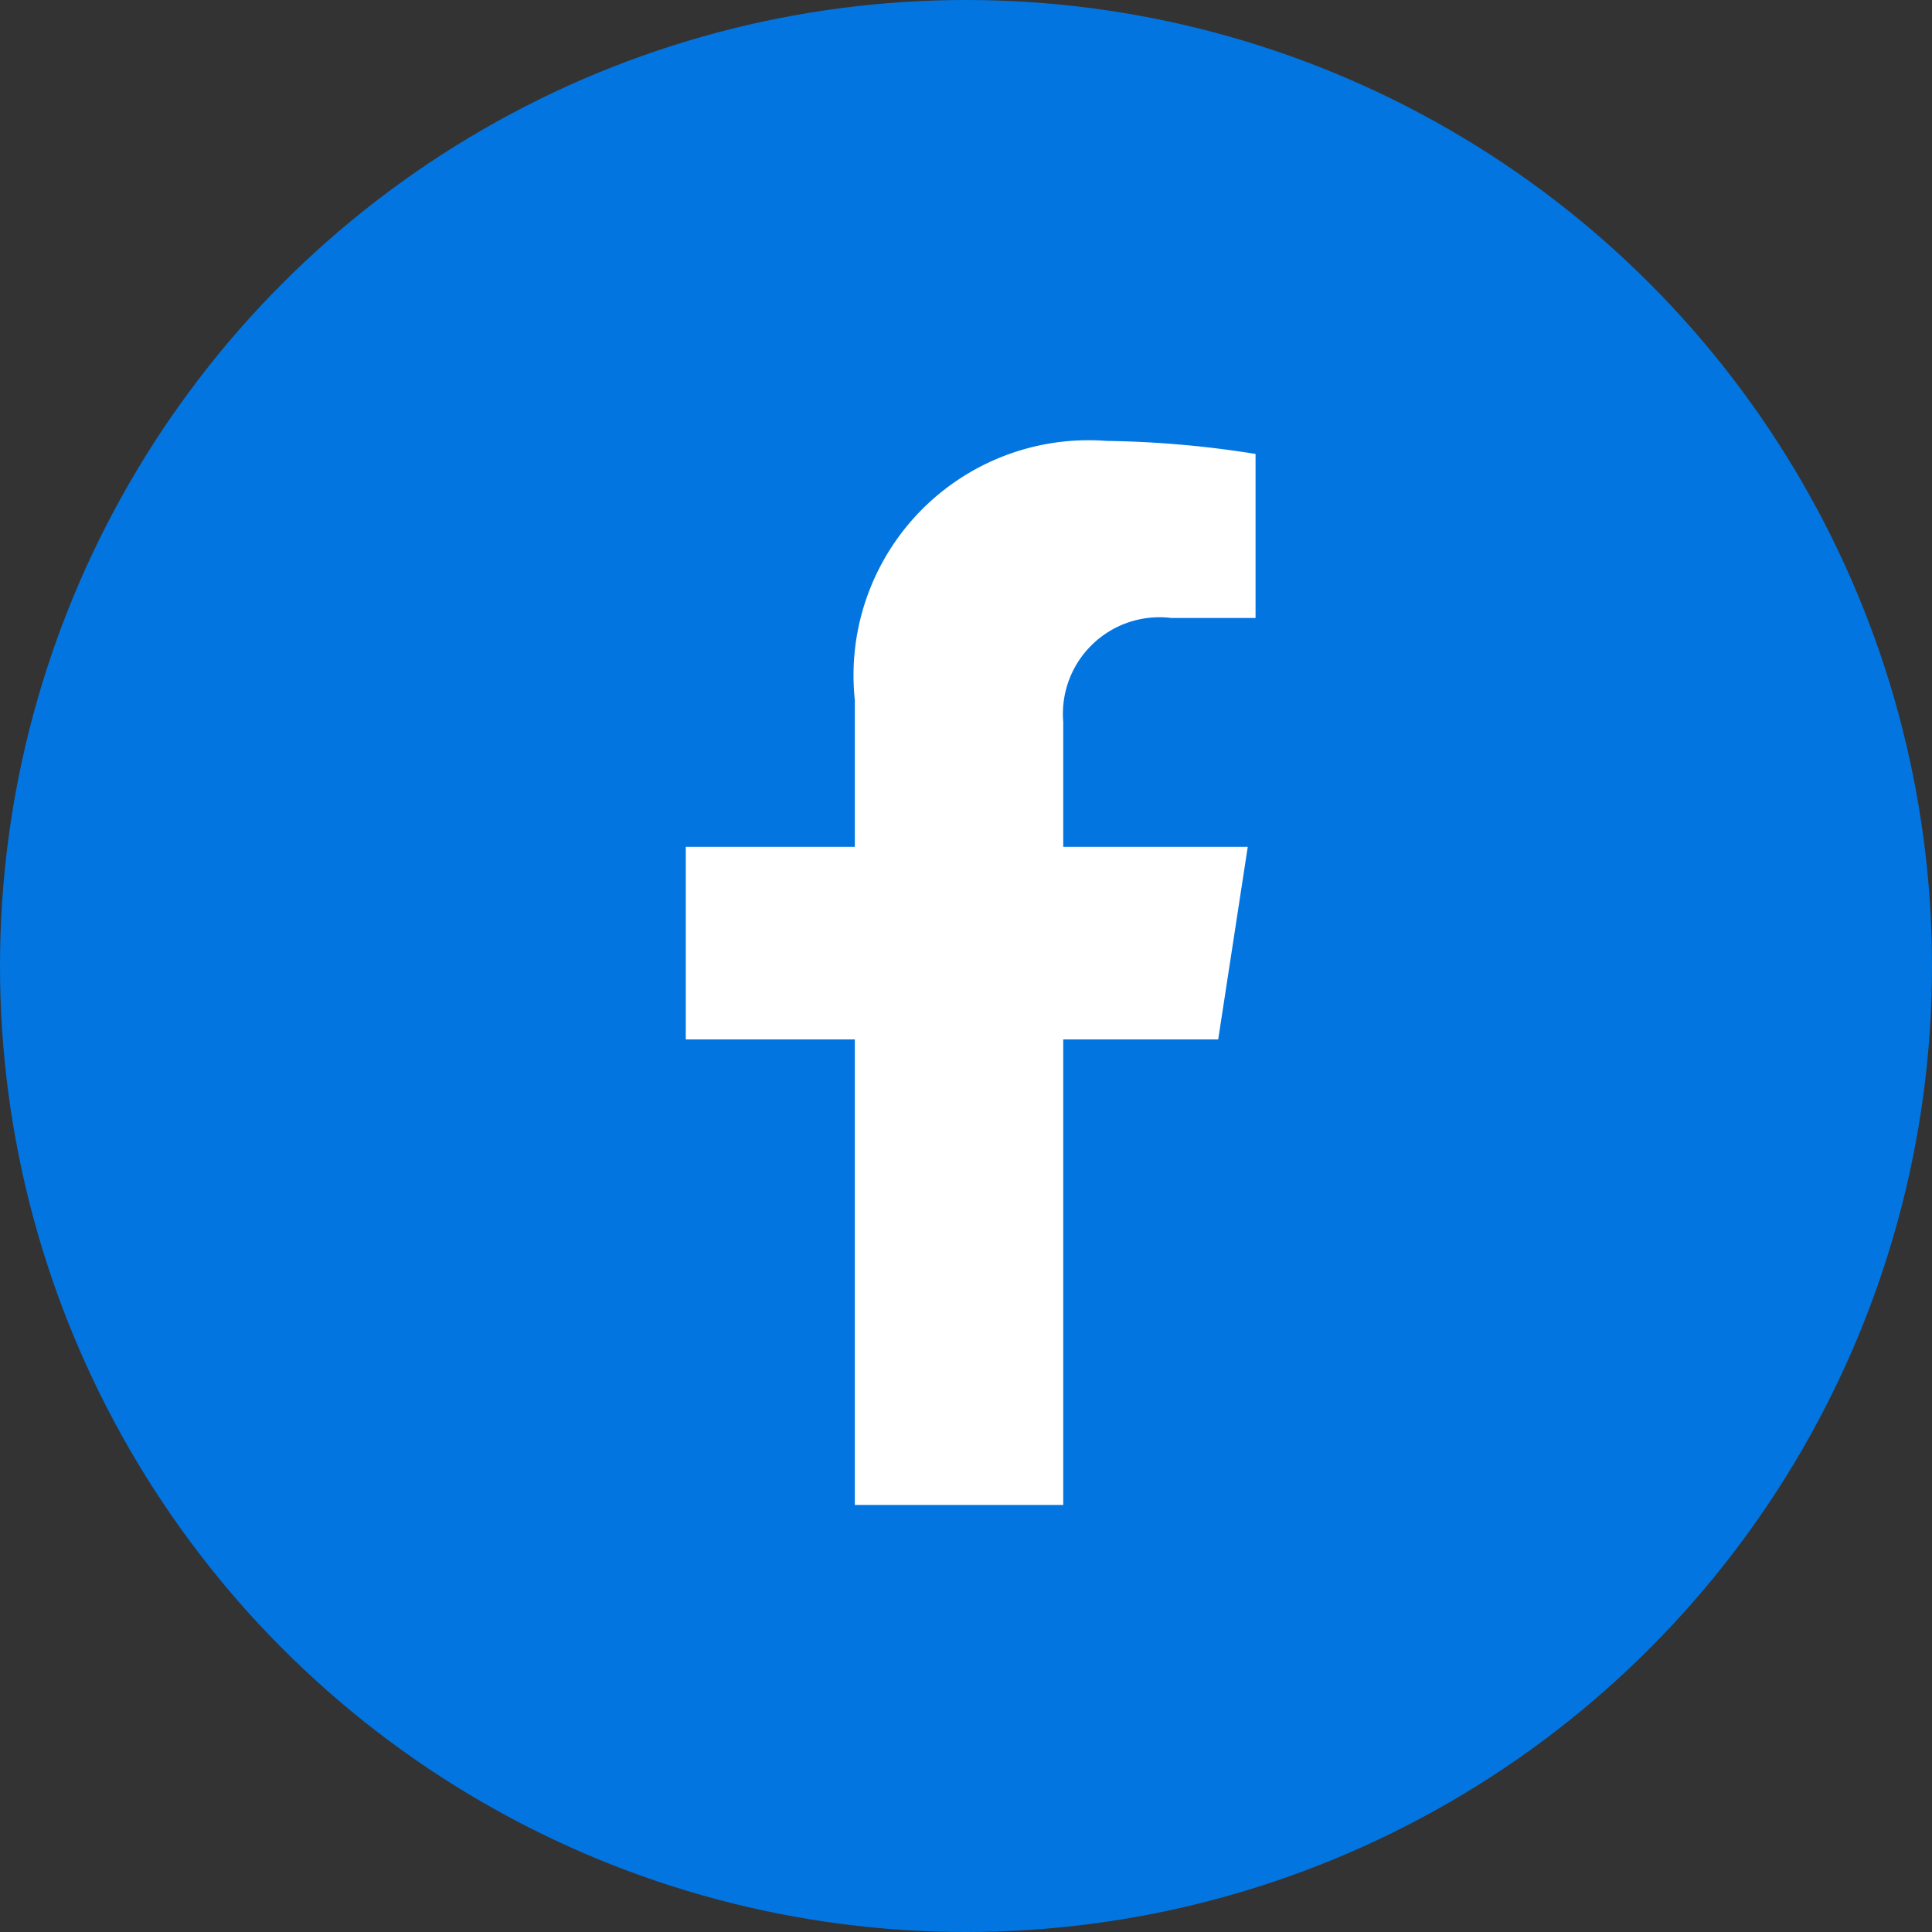 <?xml version="1.0" encoding="UTF-8"?>
<svg xmlns="http://www.w3.org/2000/svg" width="24" height="24" viewBox="0 0 24 24">
  <rect x="0" y="0" width="24" height="24" fill="#333333" stroke="none"/>
  <g id="facebook" transform="translate(-1501 -9608.283)">
    <circle id="Ellipse_464" data-name="Ellipse 464" cx="12" cy="12" r="12" transform="translate(1501 9608.283)" fill="#0275e1"></circle>
    <path id="Icon_awesome-facebook-f" data-name="Icon awesome-facebook-f" d="M8.225,7.435l.367-2.392H6.3V3.491A1.2,1.2,0,0,1,7.645,2.2H8.689V.162A12.725,12.725,0,0,0,6.836,0,2.92,2.92,0,0,0,3.711,3.22V5.043h-2.1V7.435h2.1v5.783H6.3V7.435Z" transform="translate(1507.908 9613.76)" fill="#fff"></path>
  </g>
</svg>
